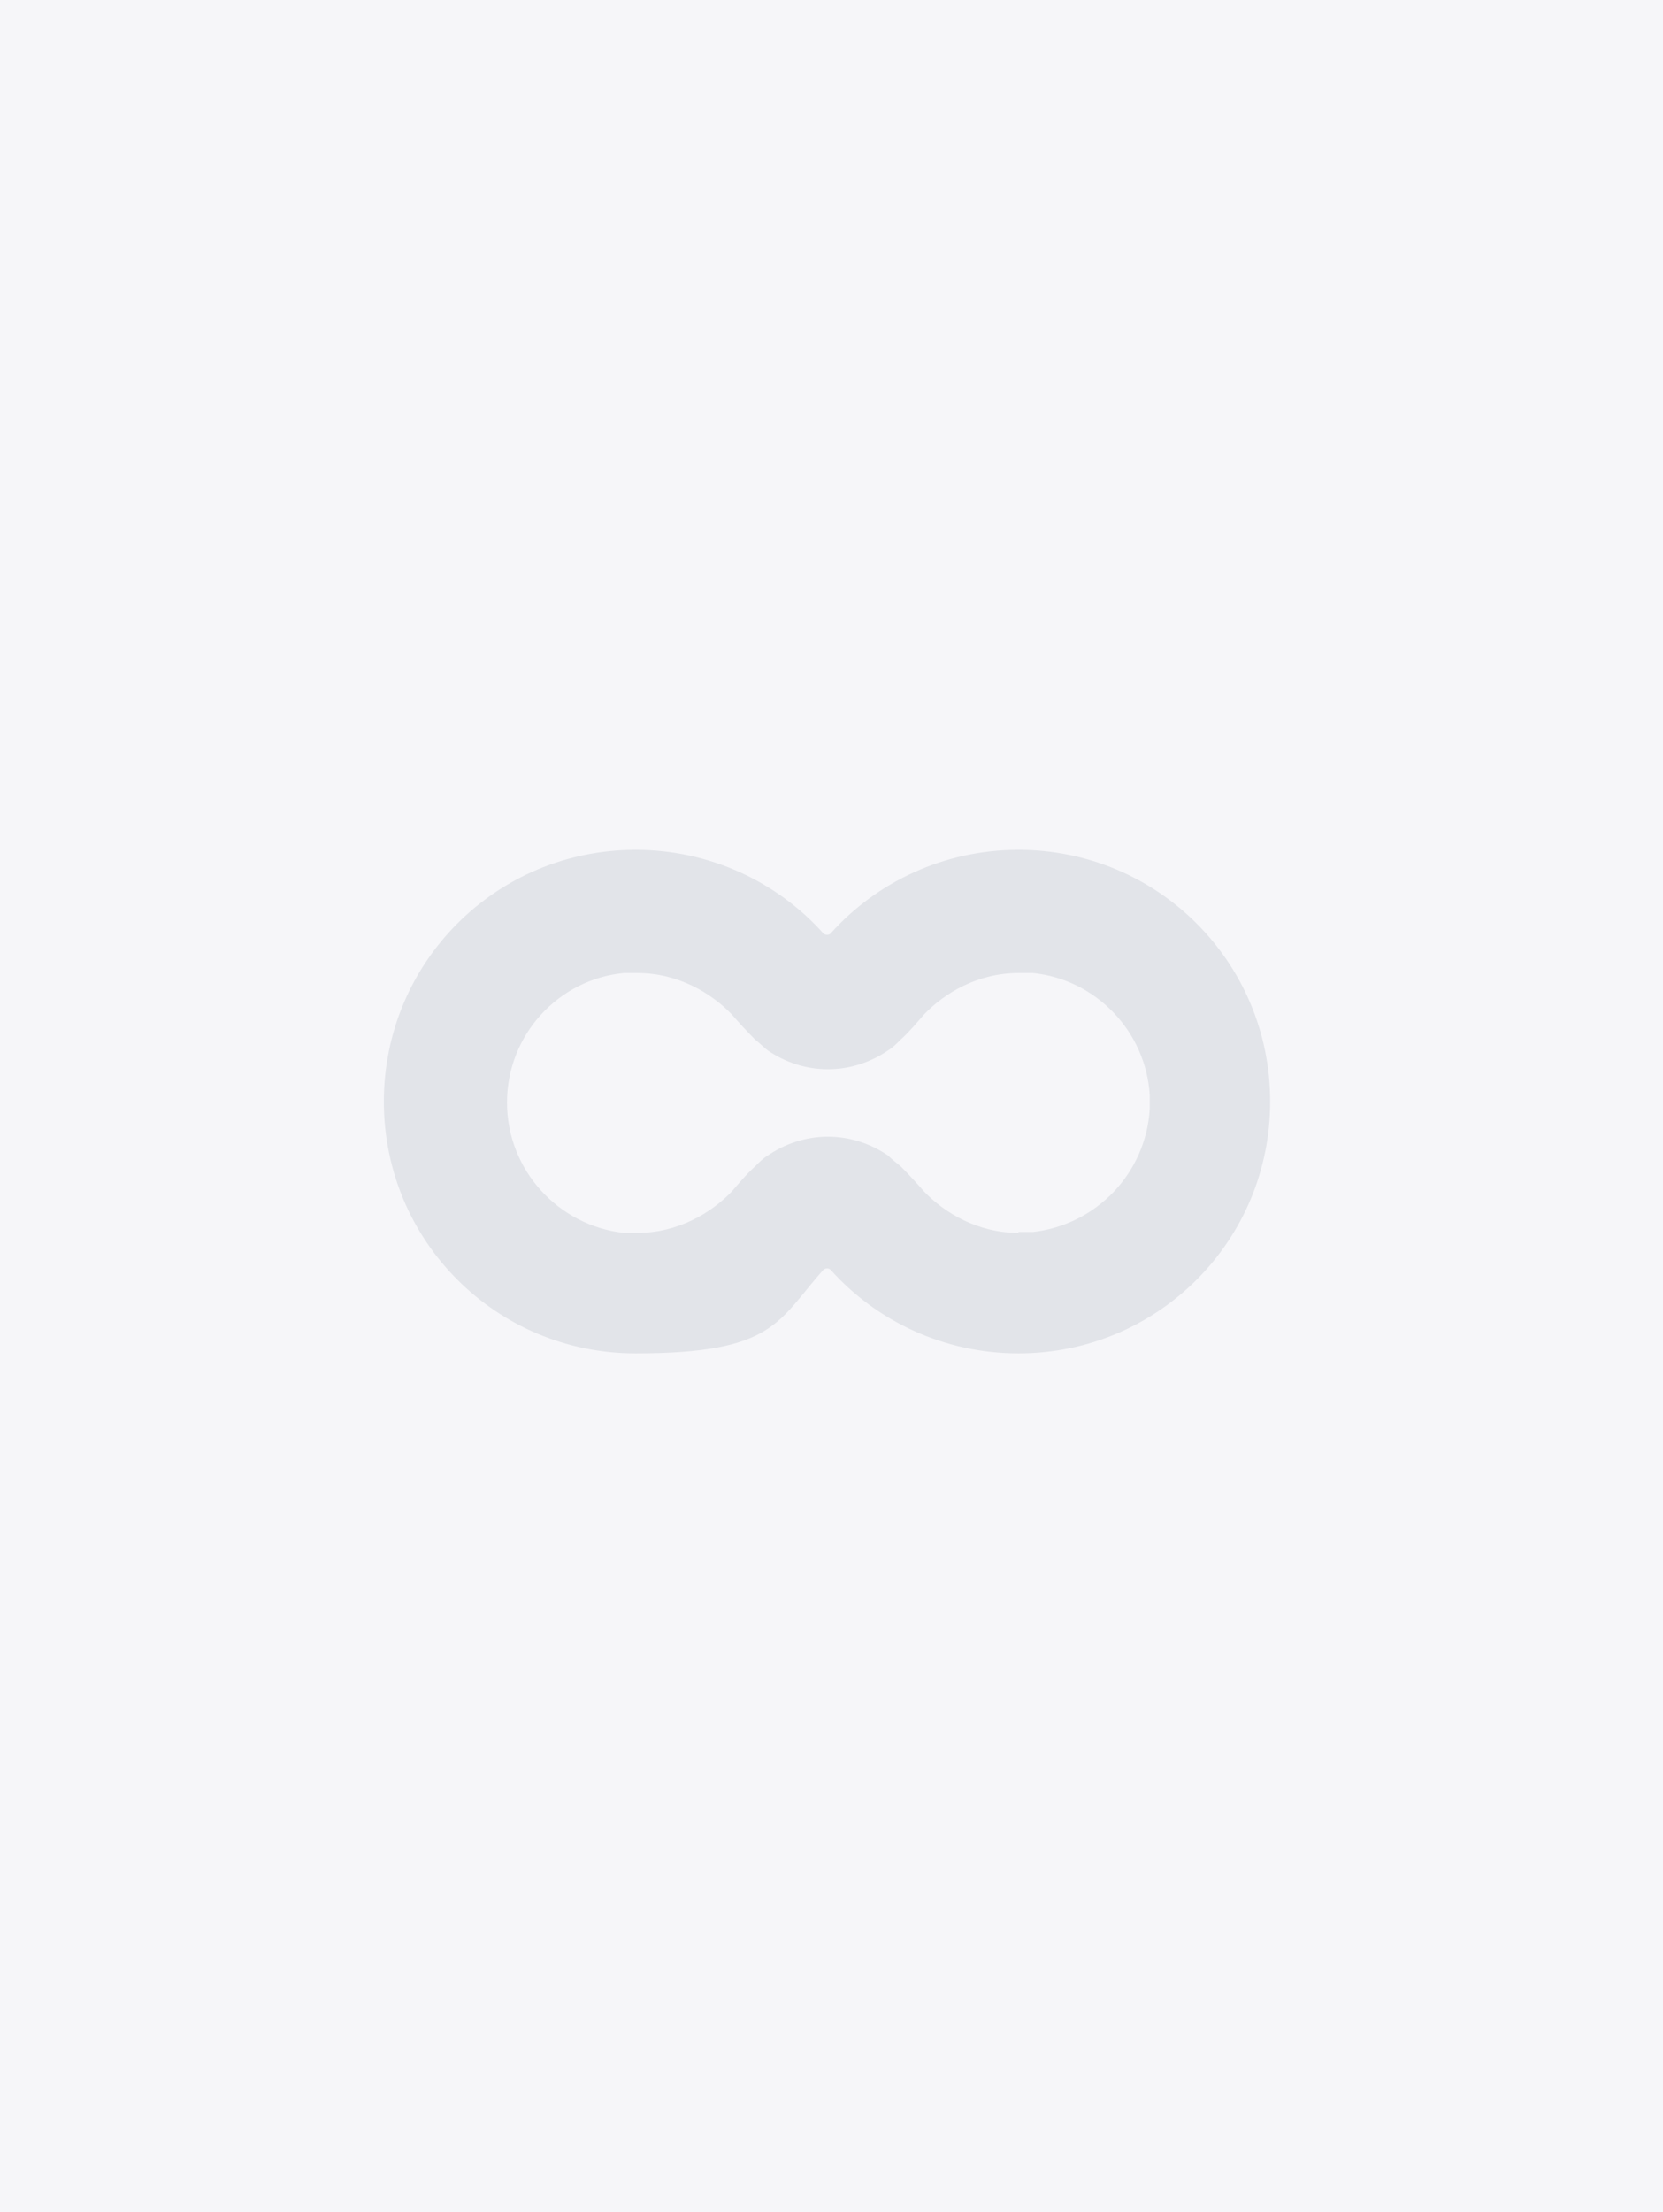 <?xml version="1.0" encoding="UTF-8"?>
<svg id="_레이어_1" data-name="레이어 1" xmlns="http://www.w3.org/2000/svg" version="1.1" viewBox="0 0 185 246">
  <defs>
    <style>
      .cls-1 {
        fill: #f6f6f9;
      }

      .cls-1, .cls-2 {
        stroke-width: 0px;
      }

      .cls-2 {
        fill: #e2e4e9;
      }
    </style>
  </defs>
  <rect class="cls-1" width="185" height="246"/>
  <path class="cls-2" d="M113.3,94.5c-8.3,0-15.8,3.6-20.9,9.3-.2.2-.6.2-.8,0-5.1-5.7-12.6-9.3-20.9-9.3-15.5,0-28,12.5-28,28s12.5,28,28,28,15.8-3.6,20.9-9.3c.2-.2.6-.2.8,0,5.1,5.7,12.6,9.3,20.9,9.3,15.5,0,28-12.5,28-28s-12.5-28-28-28ZM113.3,137.1c-4.5,0-8.2-2.2-10.5-4.6-.7-.8-1.6-1.8-2.6-2.8-.5-.4-1-.8-1.4-1.2-1.9-1.3-4.2-2.1-6.7-2.1s-4.8.8-6.7,2.1c-.5.3-.9.7-1.4,1.2-1,.9-1.9,2-2.6,2.8-2.3,2.4-6,4.6-10.5,4.6s-.2,0-.3,0c-.2,0-.4,0-.6,0-.1,0-.3,0-.4,0,0,0-.2,0-.2,0-7.3-.8-13-7-13-14.5h0s0,0,0,0h0c0-7.5,5.7-13.7,13-14.4,0,0,.2,0,.2,0,.1,0,.3,0,.4,0,.2,0,.4,0,.6,0,.1,0,.2,0,.3,0,4.5,0,8.2,2.2,10.5,4.6.7.8,1.6,1.8,2.6,2.8.5.4.9.8,1.4,1.2,1.9,1.3,4.2,2.1,6.7,2.1s4.8-.8,6.7-2.1c.5-.3.9-.7,1.4-1.2,1-.9,1.9-2,2.6-2.8,2.3-2.4,6-4.6,10.5-4.6s.2,0,.3,0c.2,0,.4,0,.6,0,.1,0,.2,0,.4,0,0,0,.2,0,.3,0,7,.7,12.6,6.5,13,13.6,0,0,0,0,0,.1,0,.1,0,.3,0,.4,0,.2,0,.4,0,.6,0,.1,0,.3,0,.4,0,0,0,0,0,0-.4,7.1-5.9,12.9-13,13.7,0,0-.2,0-.3,0-.1,0-.2,0-.4,0-.2,0-.4,0-.6,0-.1,0-.2,0-.3,0h0Z"/>
</svg>